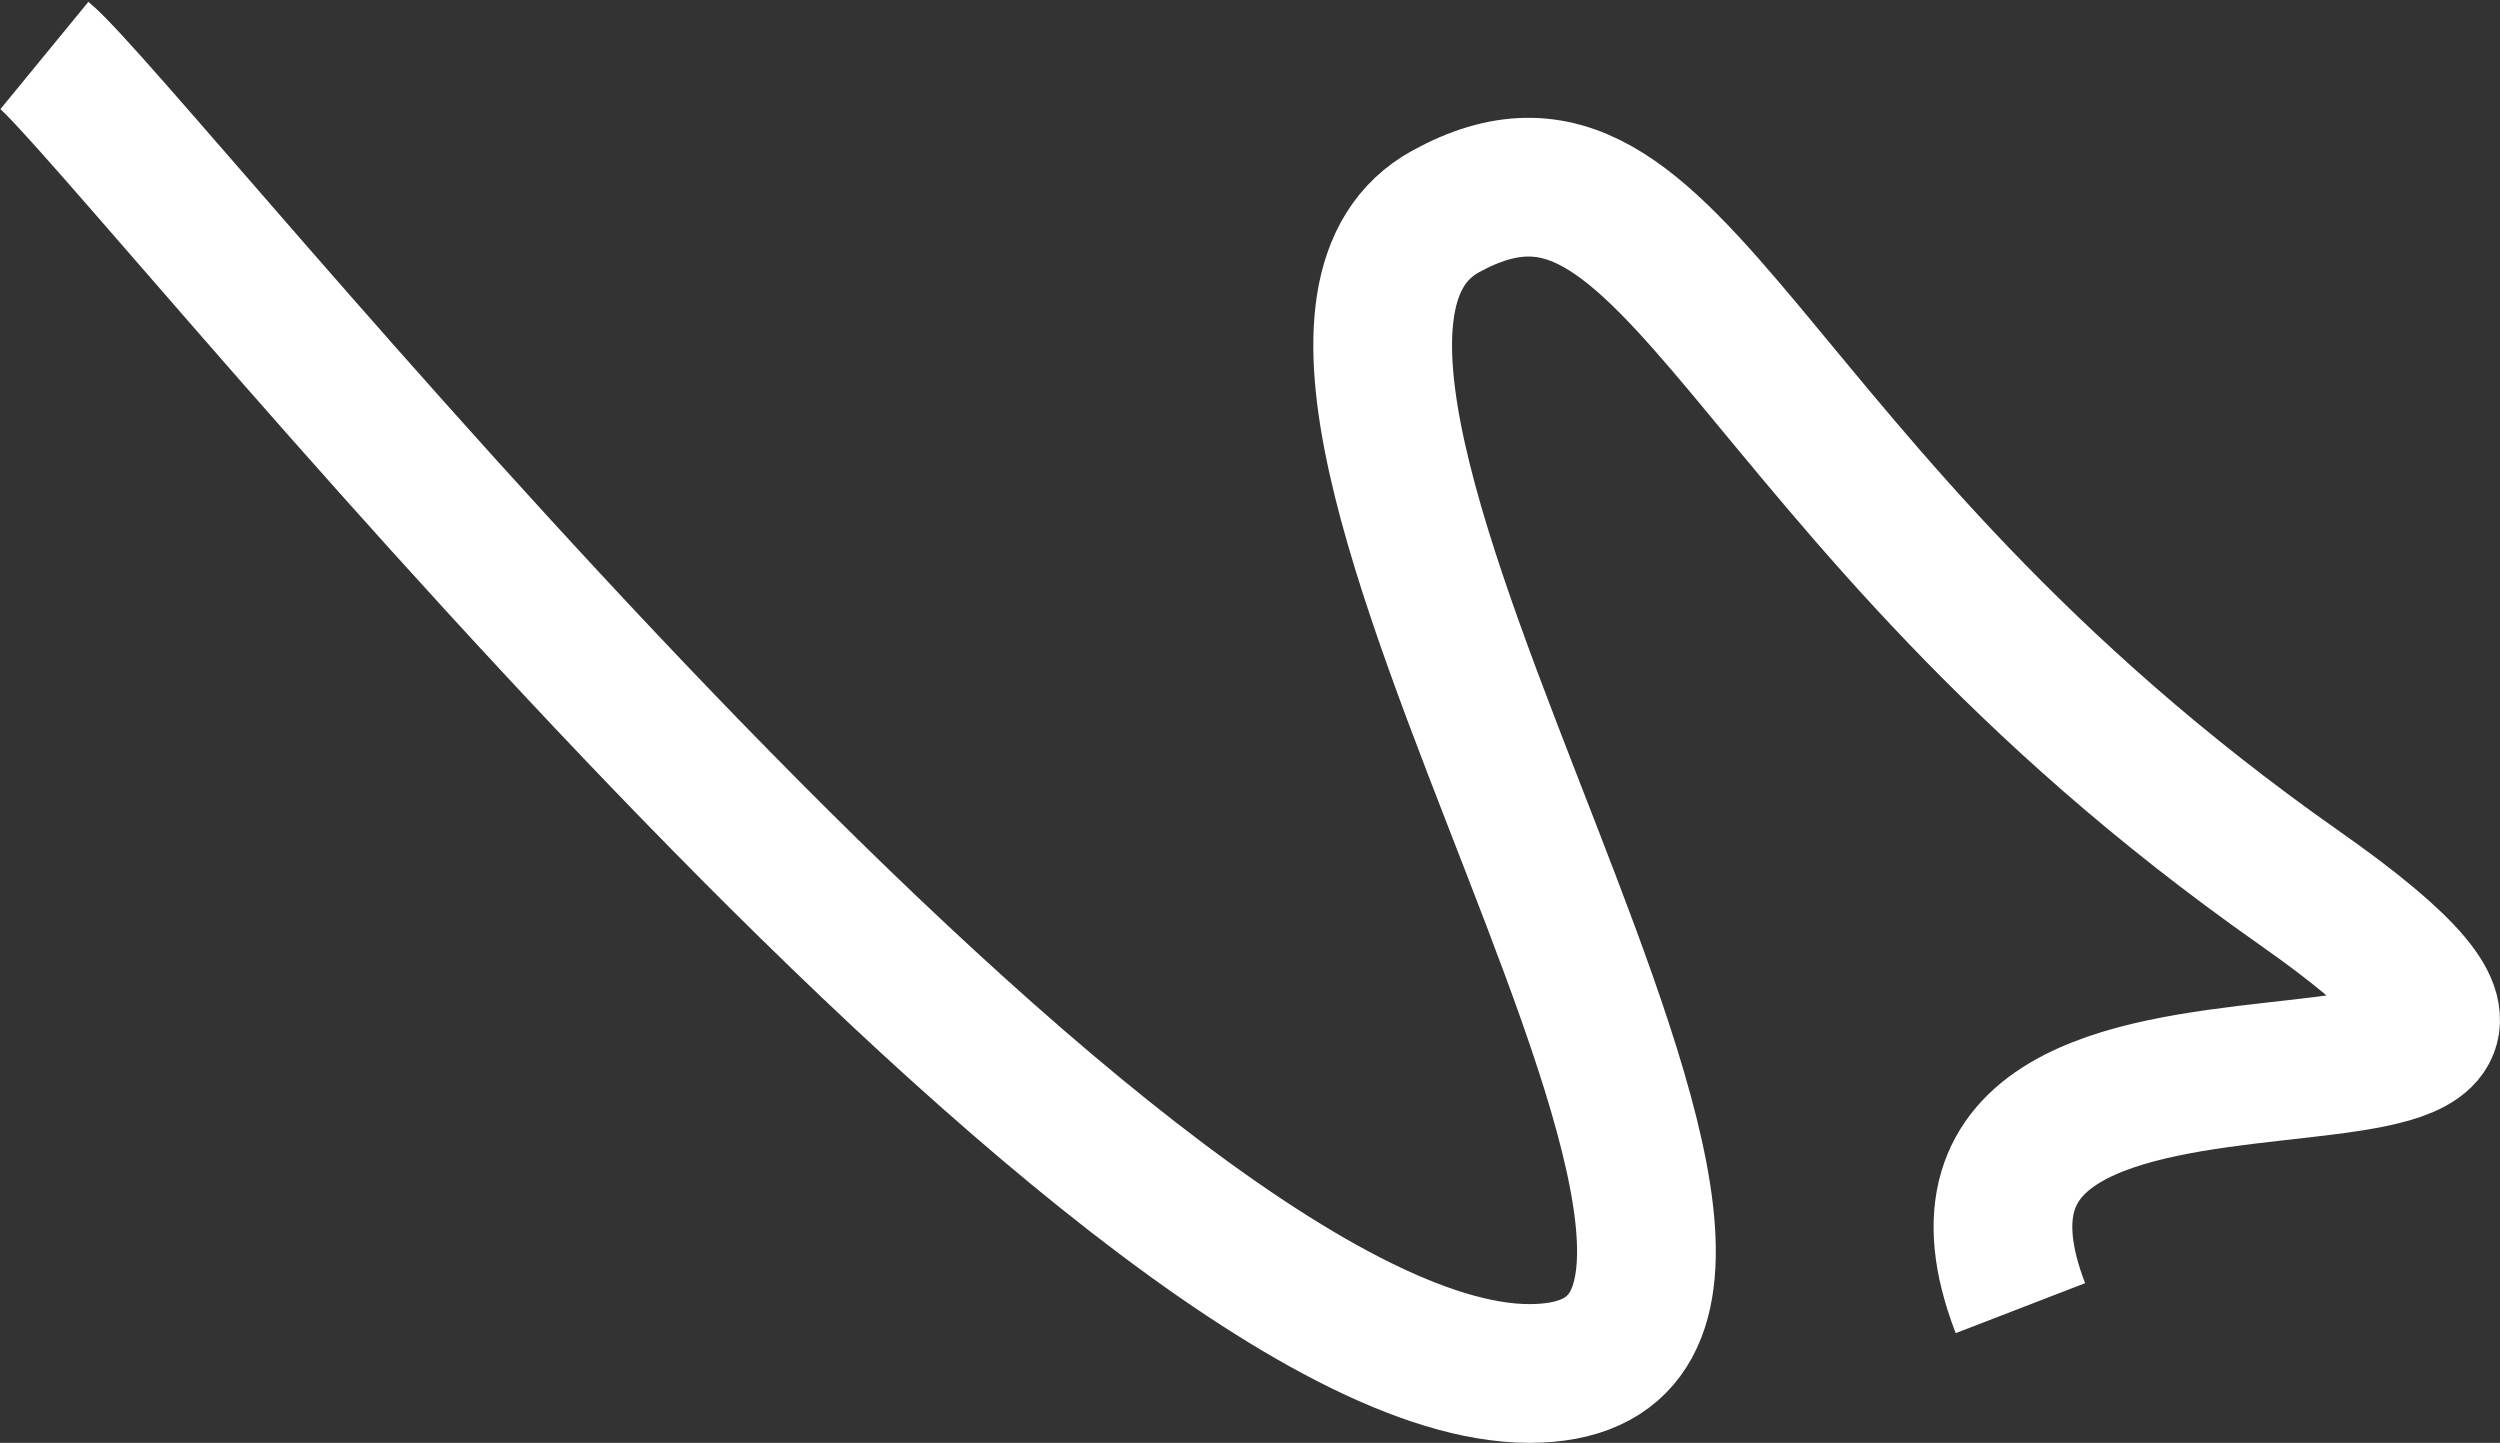 <?xml version="1.0" encoding="UTF-8"?> <svg xmlns="http://www.w3.org/2000/svg" width="901" height="520" viewBox="0 0 901 520" fill="none"><rect x="0" y="0" width="901" height="520" fill="#333333" stroke="none"/> <path d="M16 20C47.106 45.506 401.008 495 551.21 495C693.811 495 420.666 131.281 521.053 76.187C605.404 29.894 623.621 176.096 828.615 319.951C992.61 435.036 673.934 331.004 728.157 471.459" stroke="white" stroke-width="50"></path> </svg> 